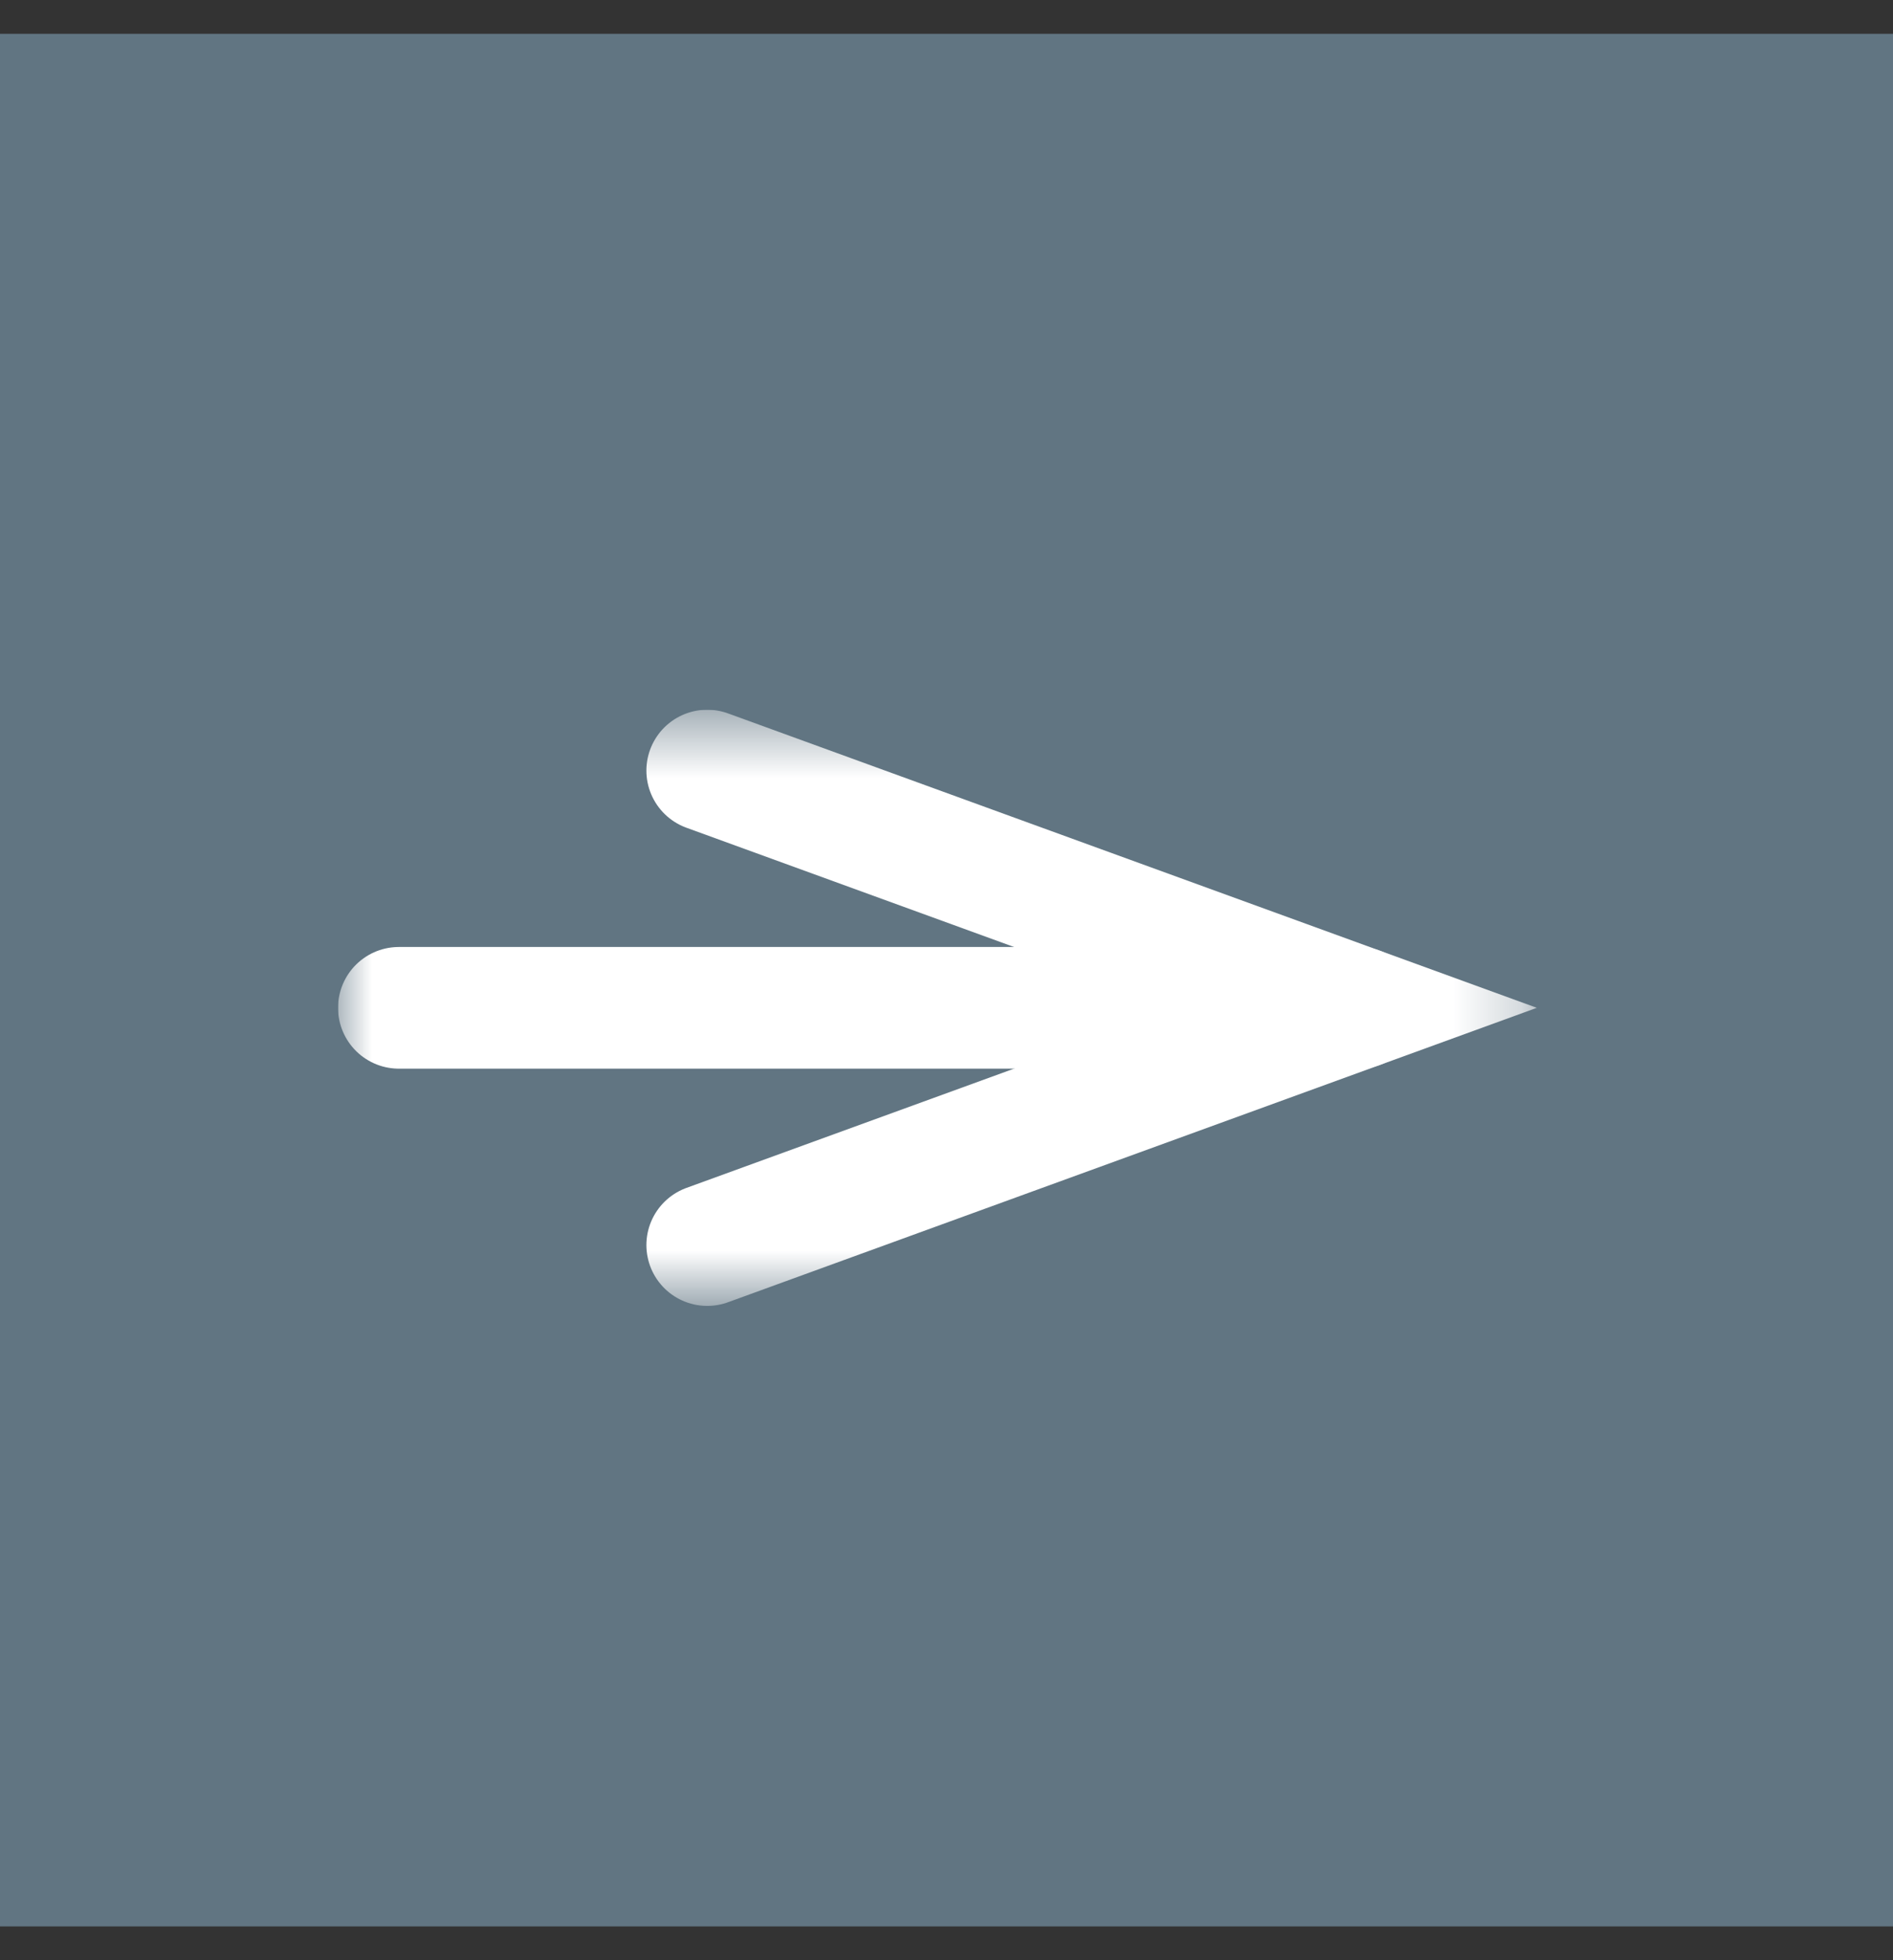 <svg width="28" height="29" viewBox="0 0 28 29" fill="none" xmlns="http://www.w3.org/2000/svg">
<rect x="0" y="0" width="28" height="29" fill="#333333" stroke="none"/>
<rect y="0.5" width="28" height="28" fill="#7A99AC" fill-opacity="0.65"/>
<g clip-path="url(#clip0_5_34)">
<mask id="mask0_5_34" style="mask-type:luminance" maskUnits="userSpaceOnUse" x="5" y="10" width="18" height="10">
<path d="M22.74 10.55H5V19.26H22.74V10.55Z" fill="white"/>
</mask>
<g mask="url(#mask0_5_34)">
<path d="M5.9 14.91H20.1" stroke="white" stroke-width="1.8" stroke-linecap="round"/>
<path d="M10.461 11.4L20.101 14.91L10.461 18.42" stroke="white" stroke-width="1.8" stroke-linecap="round"/>
</g>
</g>
<defs>
<clipPath id="clip0_5_34">
<rect width="17.74" height="8.82" fill="white" transform="translate(5 10.5)"/>
</clipPath>
</defs>
</svg>
